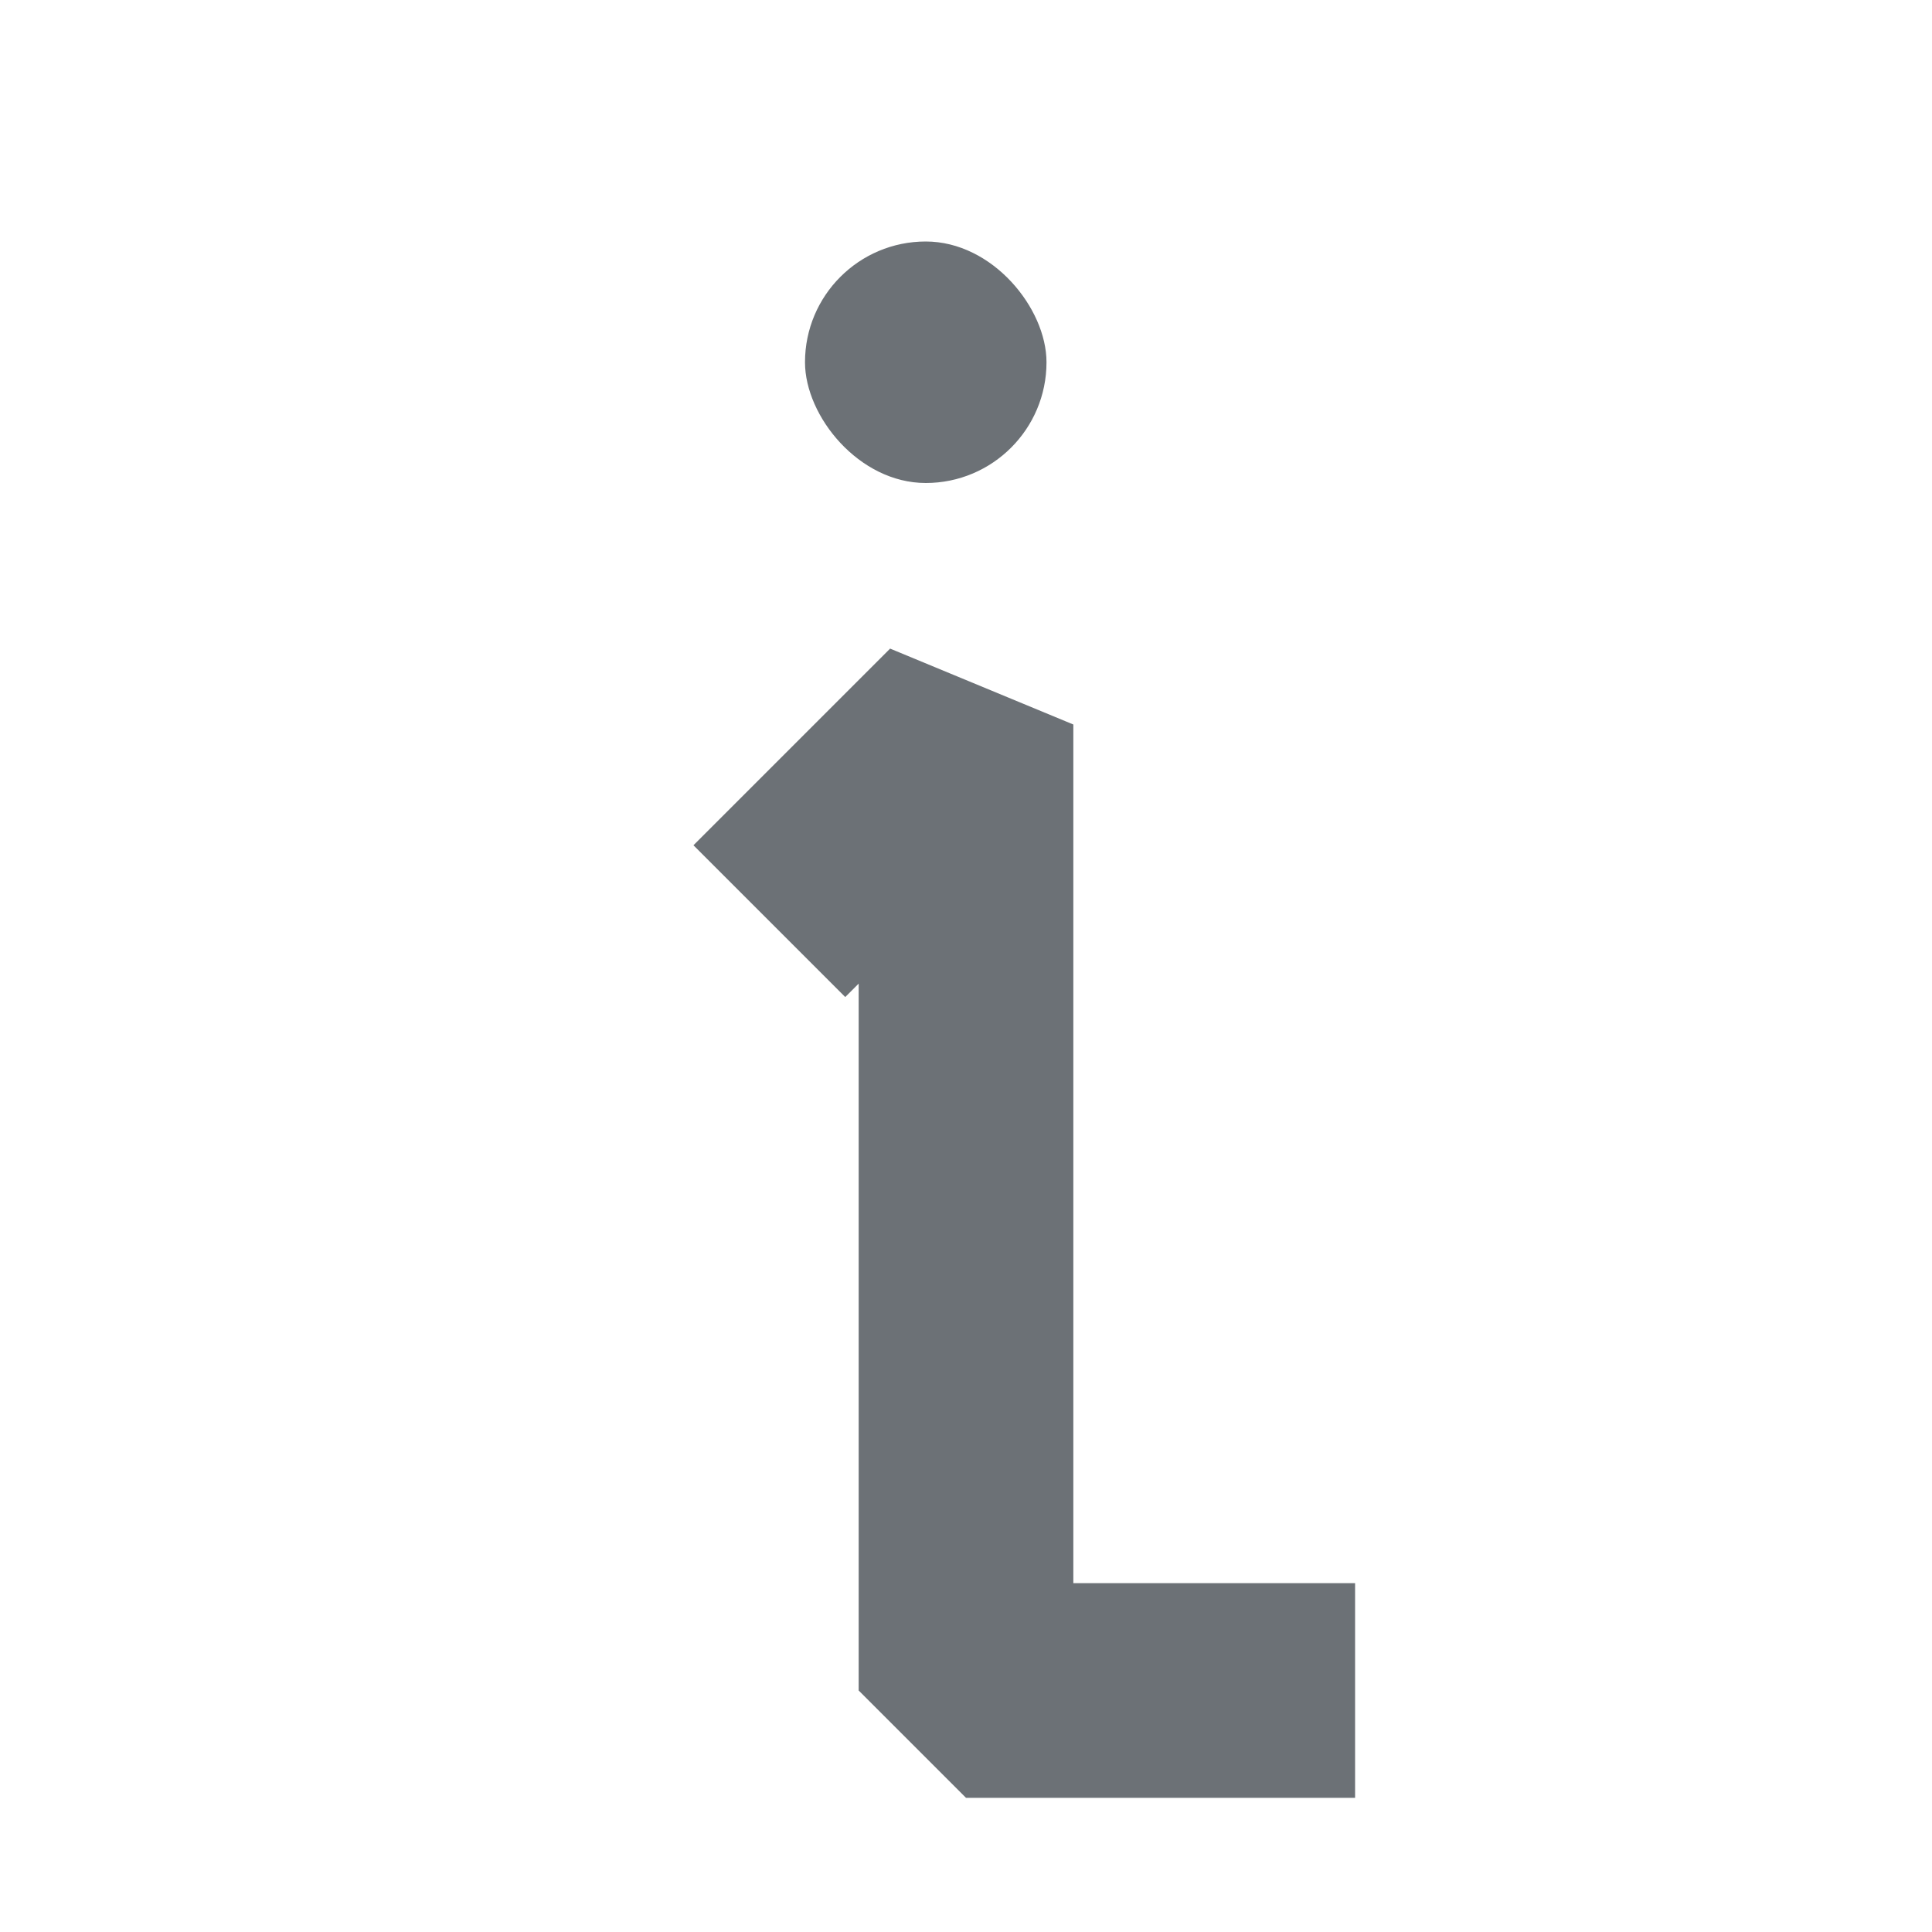 <svg width="18" height="18" viewBox="0 0 18 18" fill="none" xmlns="http://www.w3.org/2000/svg">
    <path d="M7.875 7.875 9 6.75v9h2.625" stroke="#6C7176" stroke-width="2" stroke-linecap="square" stroke-linejoin="bevel"/>
    <rect x="7.5" y="2.25" width="2.25" height="2.25" rx="1.125" fill="#6C7176"/>
</svg>
